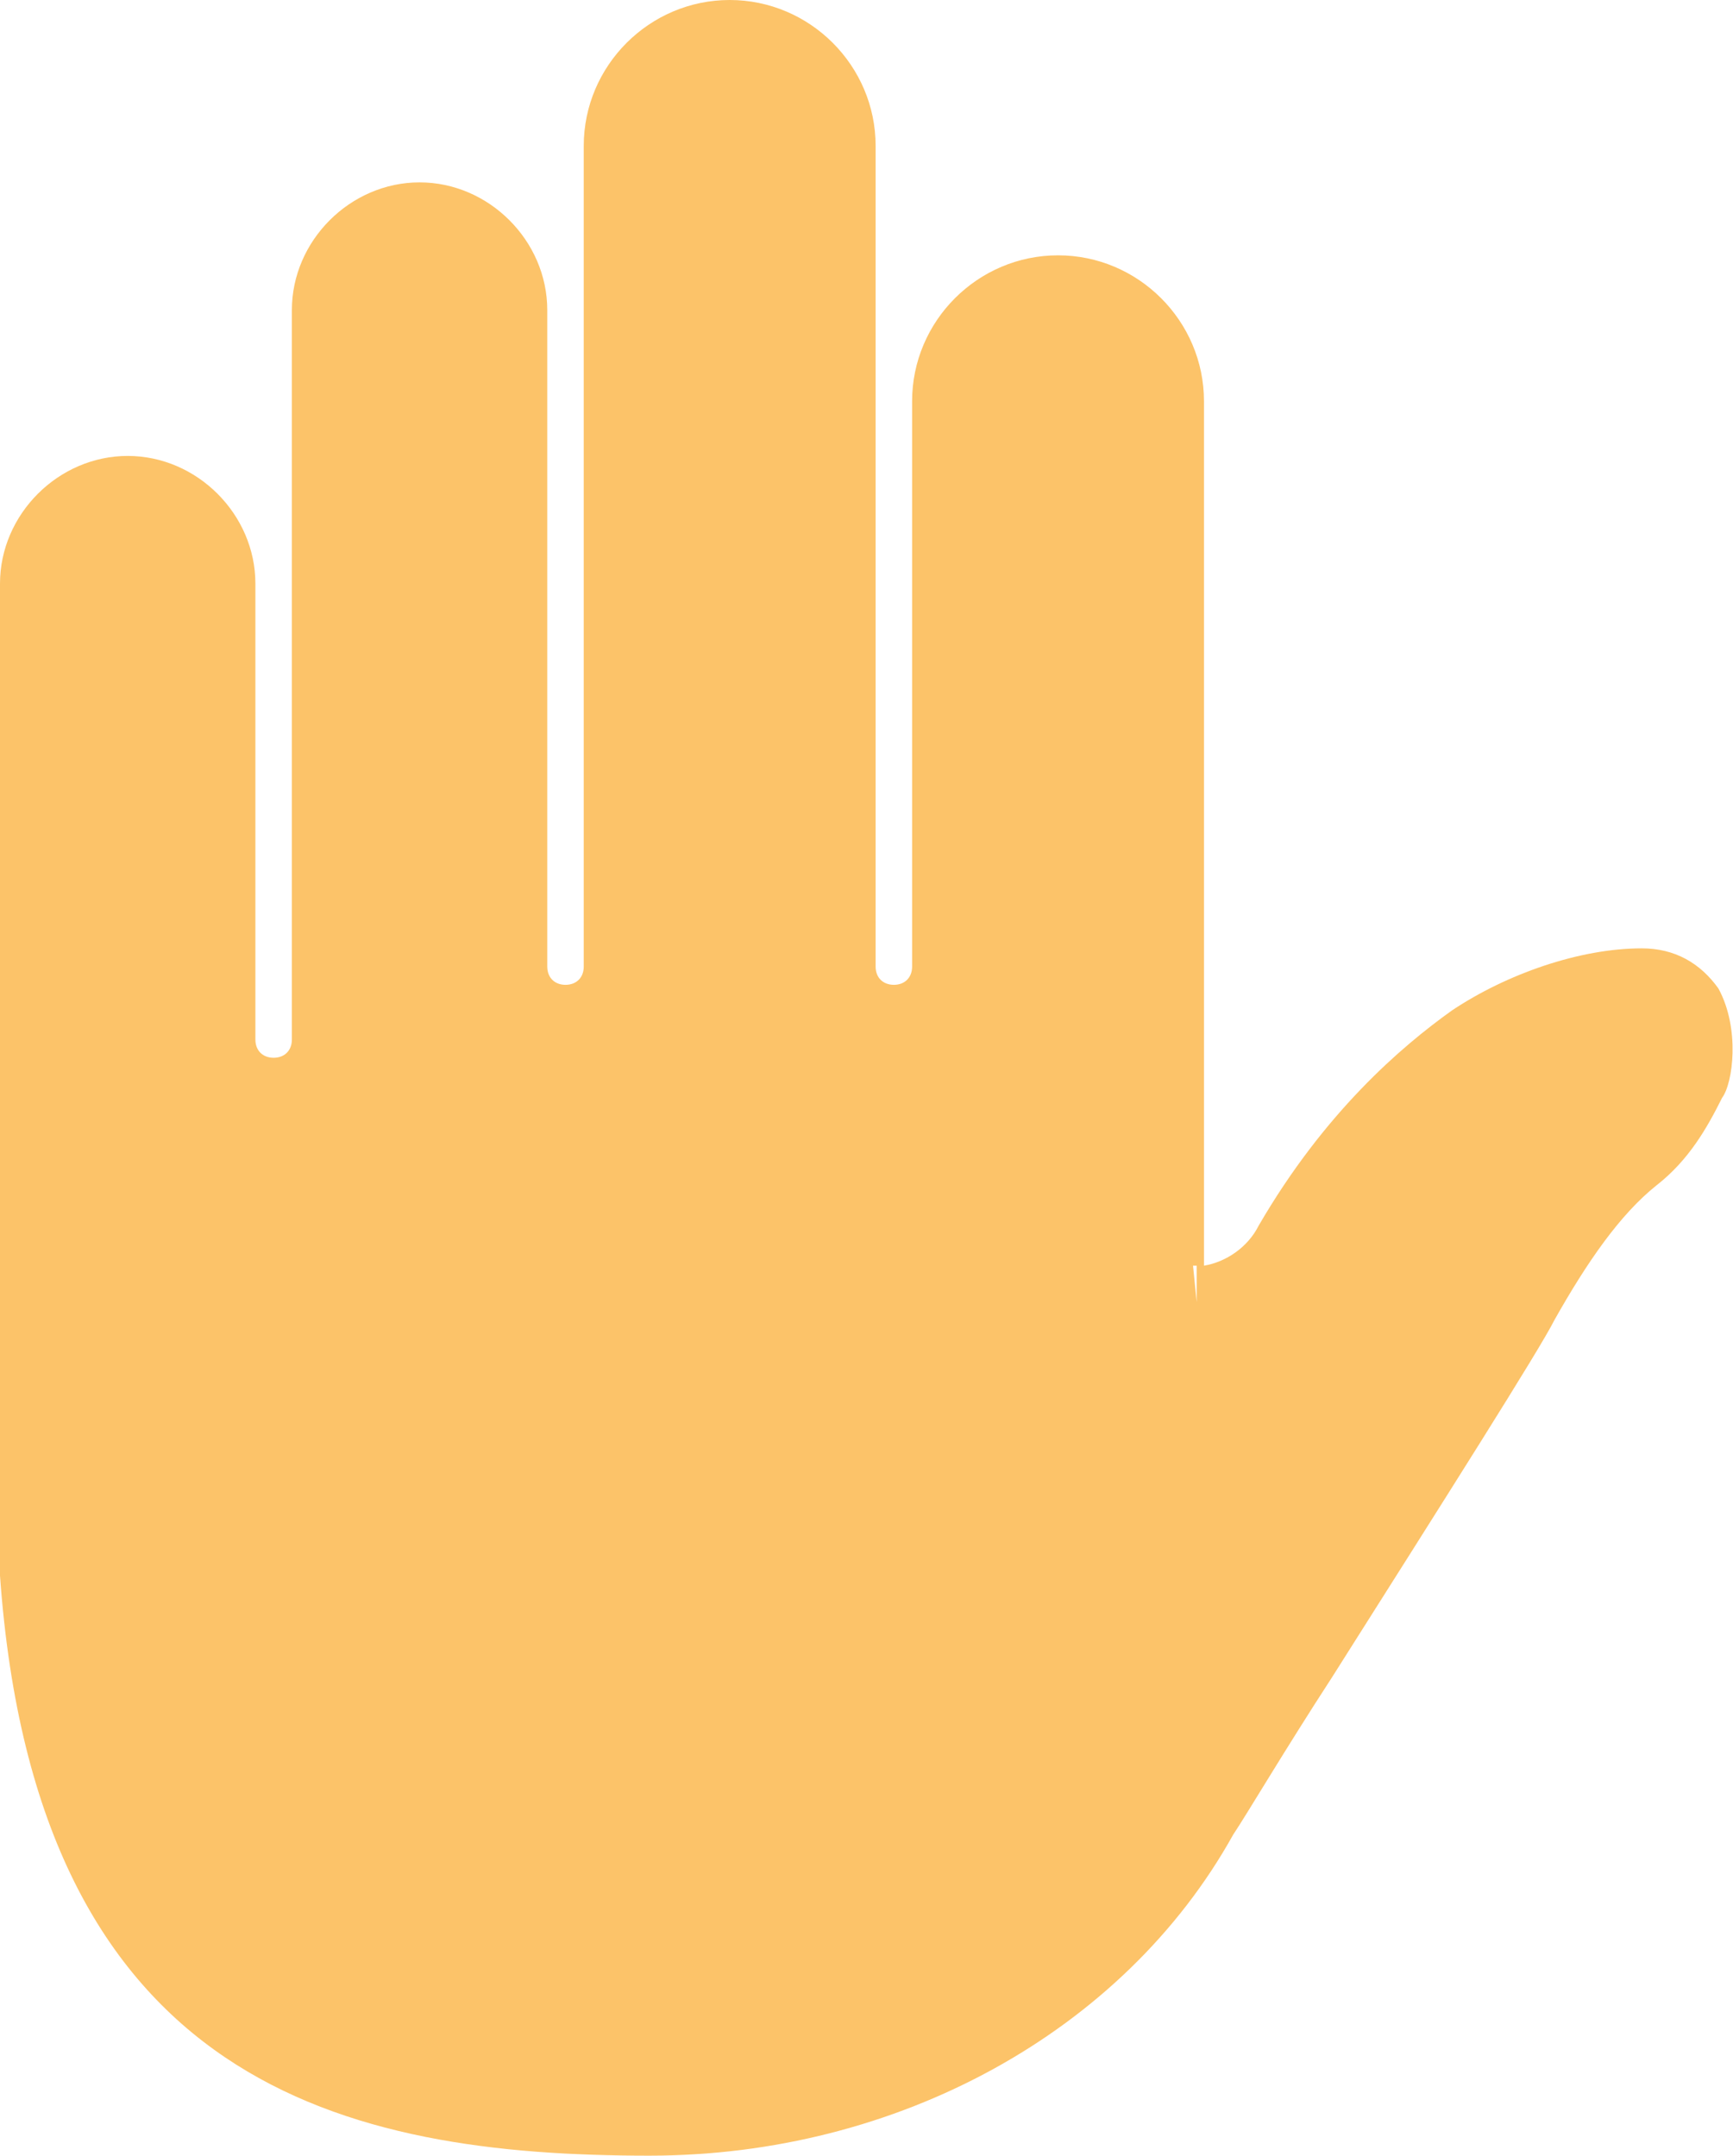 <?xml version="1.0" encoding="utf-8"?>
<!-- Generator: Adobe Illustrator 23.0.3, SVG Export Plug-In . SVG Version: 6.00 Build 0)  -->
<svg version="1.1" id="Layer_1" xmlns="http://www.w3.org/2000/svg" xmlns:xlink="http://www.w3.org/1999/xlink" x="0px" y="0px"
	 viewBox="0 0 47.5 59.1" style="enable-background:new 0 0 47.5 59.1;" xml:space="preserve">
<style type="text/css">
	.st0{fill-rule:evenodd;clip-rule:evenodd;fill:#FCC369;}
</style>
<g>
	<g>
		<path class="st0" d="M47.1,27.1C46.6,26.4,45.9,26,45,26c-1.7,0-3.7,0.7-5.2,1.7c-1.4,1-3.5,2.8-5.3,5.9c-0.3,0.6-0.9,1-1.5,1.1
			c0-0.1,0-0.3,0-0.4c0-0.3,0-0.7,0-1.1V11c0-2.2-1.8-4-4-4s-4,1.8-4,4v15.5c0,0.3-0.2,0.5-0.5,0.5S24,26.8,24,26.5V4
			c0-2.2-1.8-4-4-4s-4,1.8-4,4v22.5c0,0.3-0.2,0.5-0.5,0.5S15,26.8,15,26.5v-18C15,6.6,13.4,5,11.5,5S8,6.6,8,8.5v20
			C8,28.8,7.8,29,7.5,29S7,28.8,7,28.5V16c0-1.9-1.6-3.5-3.5-3.5C1.6,12.5,0,14.1,0,16l0,27.2c1,14,9.5,15.9,17.8,15.9
			c6.8,0,13-3.4,16-8.8c0.4-0.6,1.4-2.3,2.7-4.3c3.1-4.9,5.7-9,6.1-9.8c0.9-1.6,1.8-2.9,2.8-3.7c0.9-0.7,1.4-1.6,1.8-2.4
			C47.5,29.7,47.7,28.2,47.1,27.1L47.1,27.1z M32.8,34.7l0,1l-0.1-1L32.8,34.7L32.8,34.7z"/>
	</g>
</g>
</svg>
